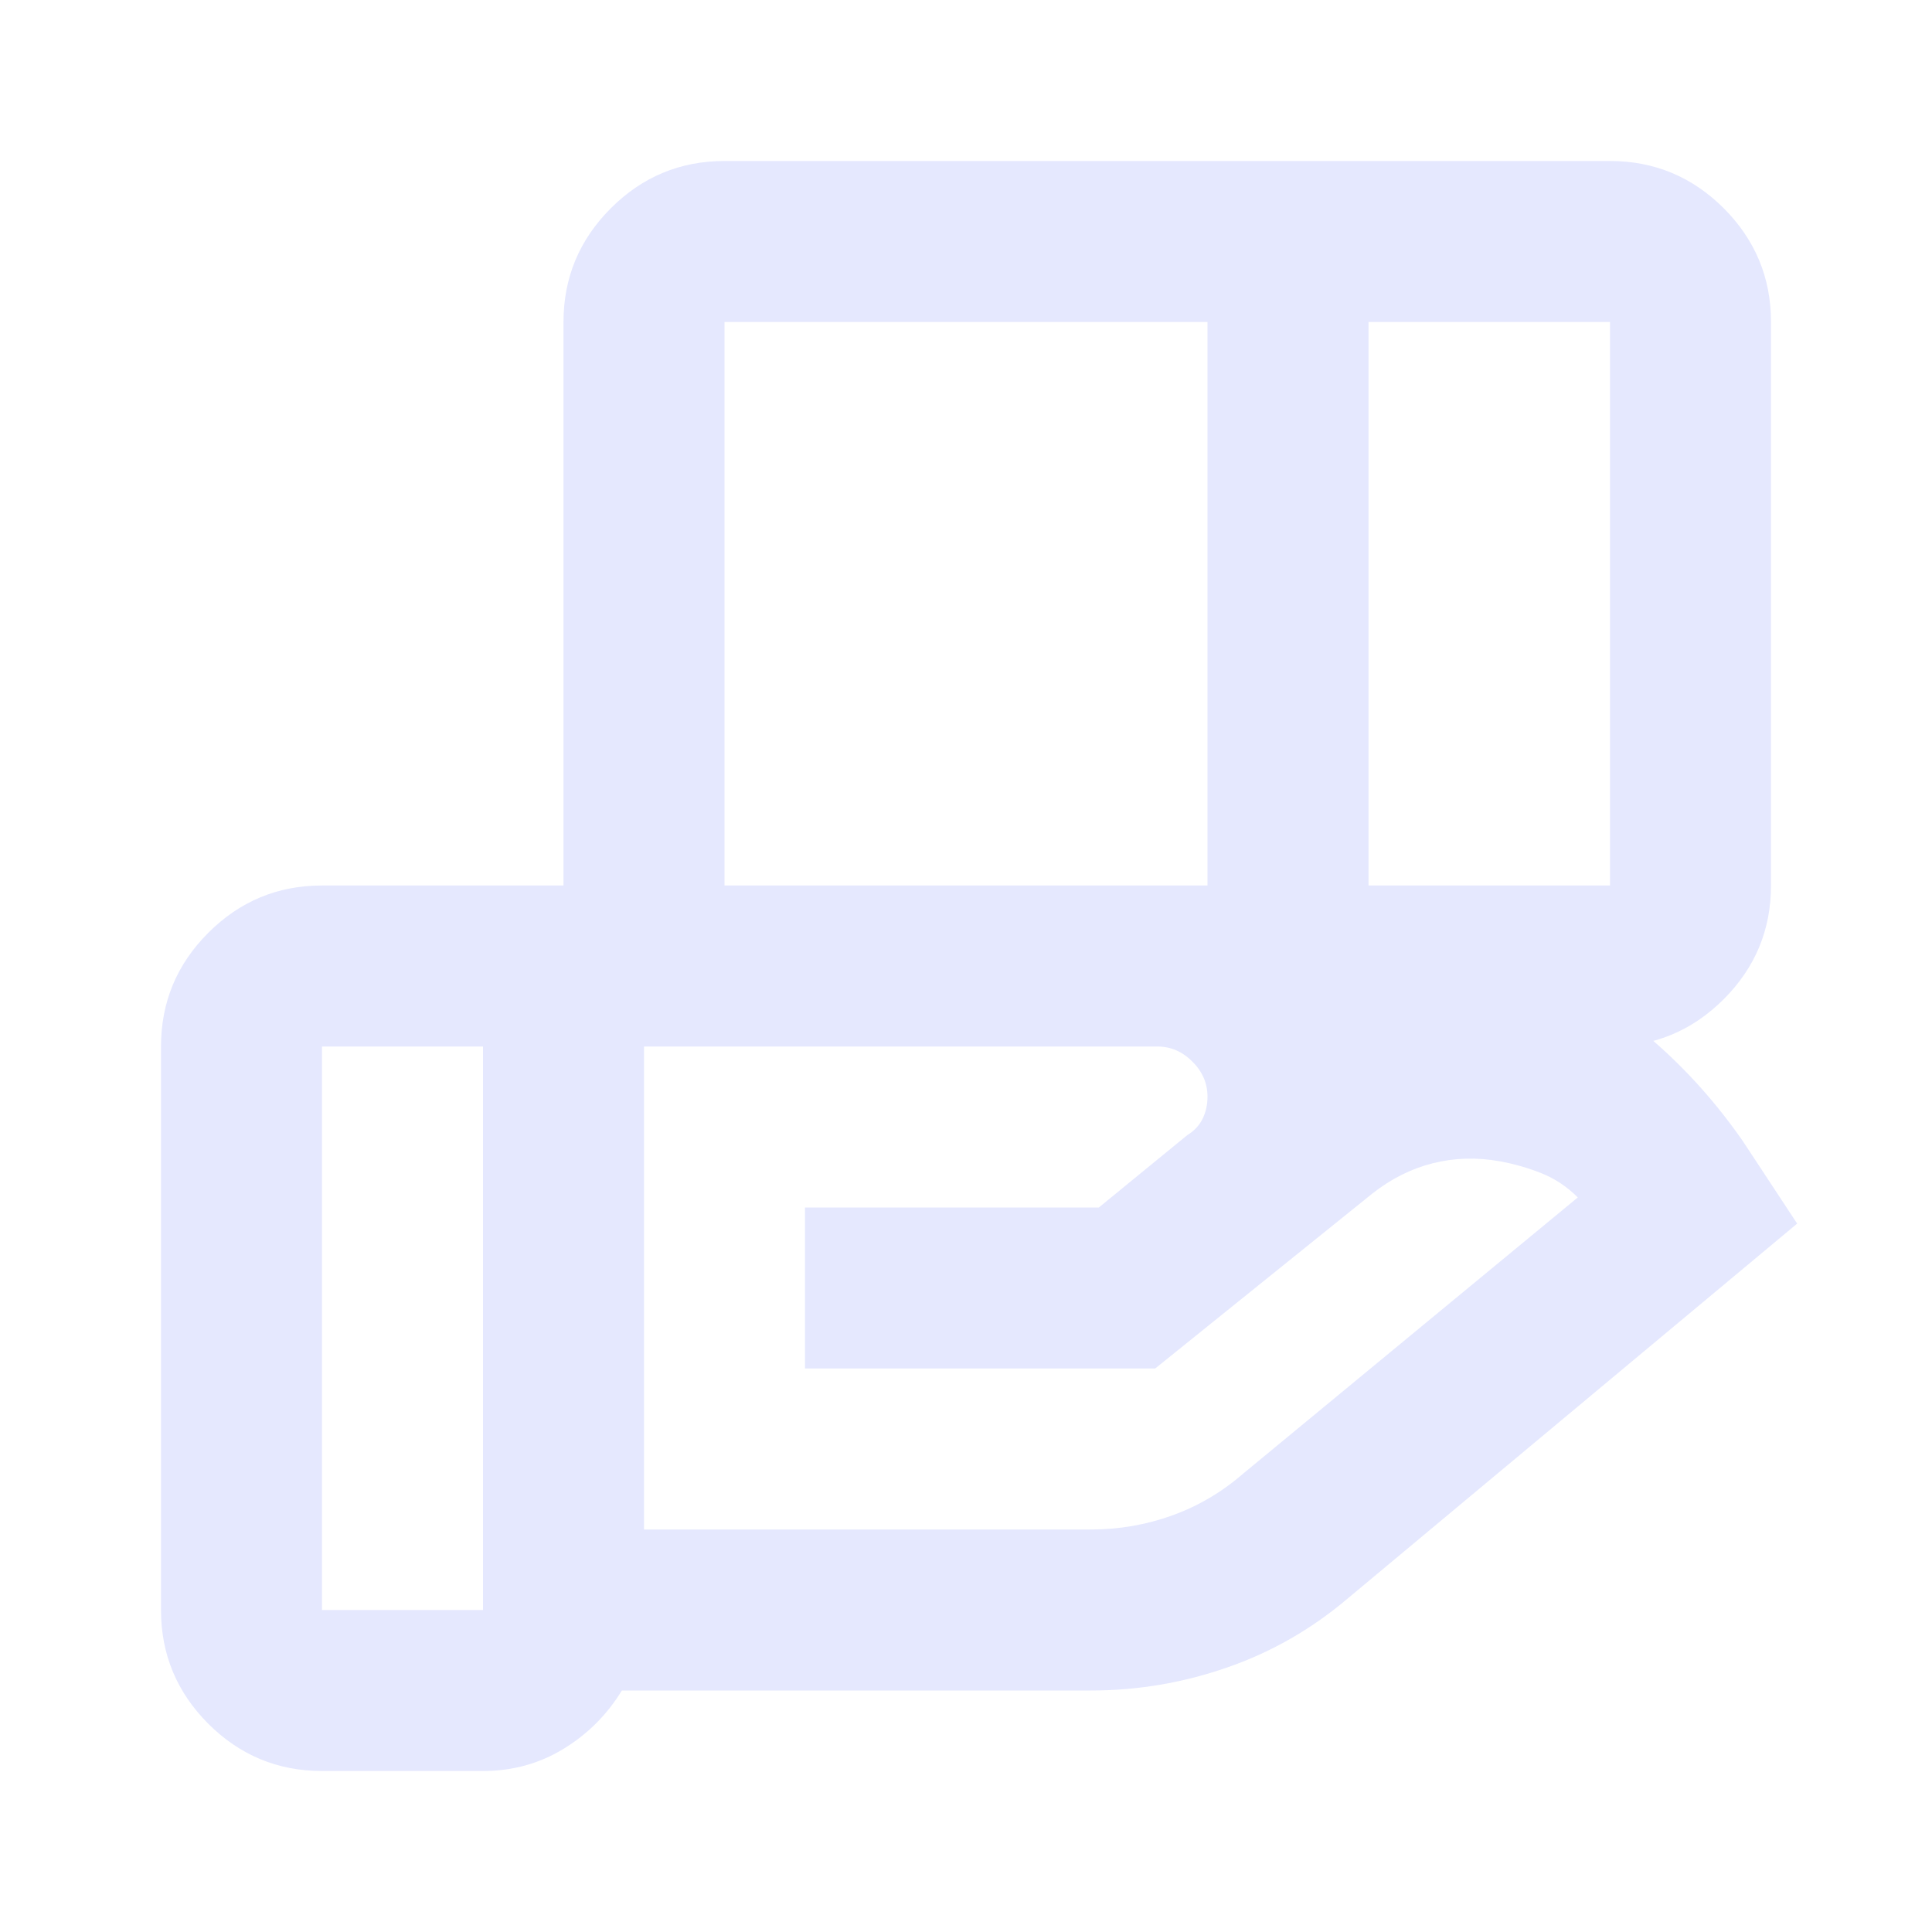 <svg width="24" height="24" viewBox="0 0 24 24" fill="none" xmlns="http://www.w3.org/2000/svg">
<mask id="mask0_69_657" style="mask-type:alpha" maskUnits="userSpaceOnUse" x="0" y="0" width="24" height="24">
<rect width="24" height="24" fill="#D9D9D9"/>
</mask>
<g mask="url(#mask0_69_657)">
<path d="M15 4H9V11H15V4ZM20 4H17V11H20V4ZM14.375 13H8V19H13.55C13.9 19 14.238 18.942 14.562 18.825C14.887 18.708 15.183 18.533 15.45 18.3L19.6 14.875C19.467 14.742 19.317 14.642 19.15 14.575C18.983 14.508 18.808 14.458 18.625 14.425C18.342 14.375 18.067 14.383 17.8 14.45C17.533 14.517 17.283 14.642 17.05 14.825L14.35 17H10V15H13.65L14.75 14.1C14.833 14.05 14.896 13.983 14.938 13.9C14.979 13.817 15 13.725 15 13.625C15 13.458 14.938 13.312 14.812 13.188C14.688 13.062 14.542 13 14.375 13ZM6 13H4V20H6V13ZM7 13V4C7 3.45 7.196 2.979 7.588 2.587C7.979 2.196 8.45 2 9 2H20C20.55 2 21.021 2.196 21.413 2.587C21.804 2.979 22 3.45 22 4V11C22 11.55 21.804 12.021 21.413 12.412C21.021 12.804 20.55 13 20 13H7ZM6 22H4C3.45 22 2.979 21.804 2.587 21.413C2.196 21.021 2 20.55 2 20V13C2 12.45 2.196 11.979 2.587 11.588C2.979 11.196 3.45 11 4 11H14.375C15.792 11 17.158 11.242 18.475 11.725C19.792 12.208 20.85 13.025 21.65 14.175L22.325 15.2L16.75 19.85C16.3 20.233 15.8 20.521 15.25 20.712C14.7 20.904 14.133 21 13.55 21H7.725C7.542 21.3 7.3 21.542 7 21.725C6.7 21.908 6.367 22 6 22Z" fill="#E5E8FE"/>
</g>
</svg>
